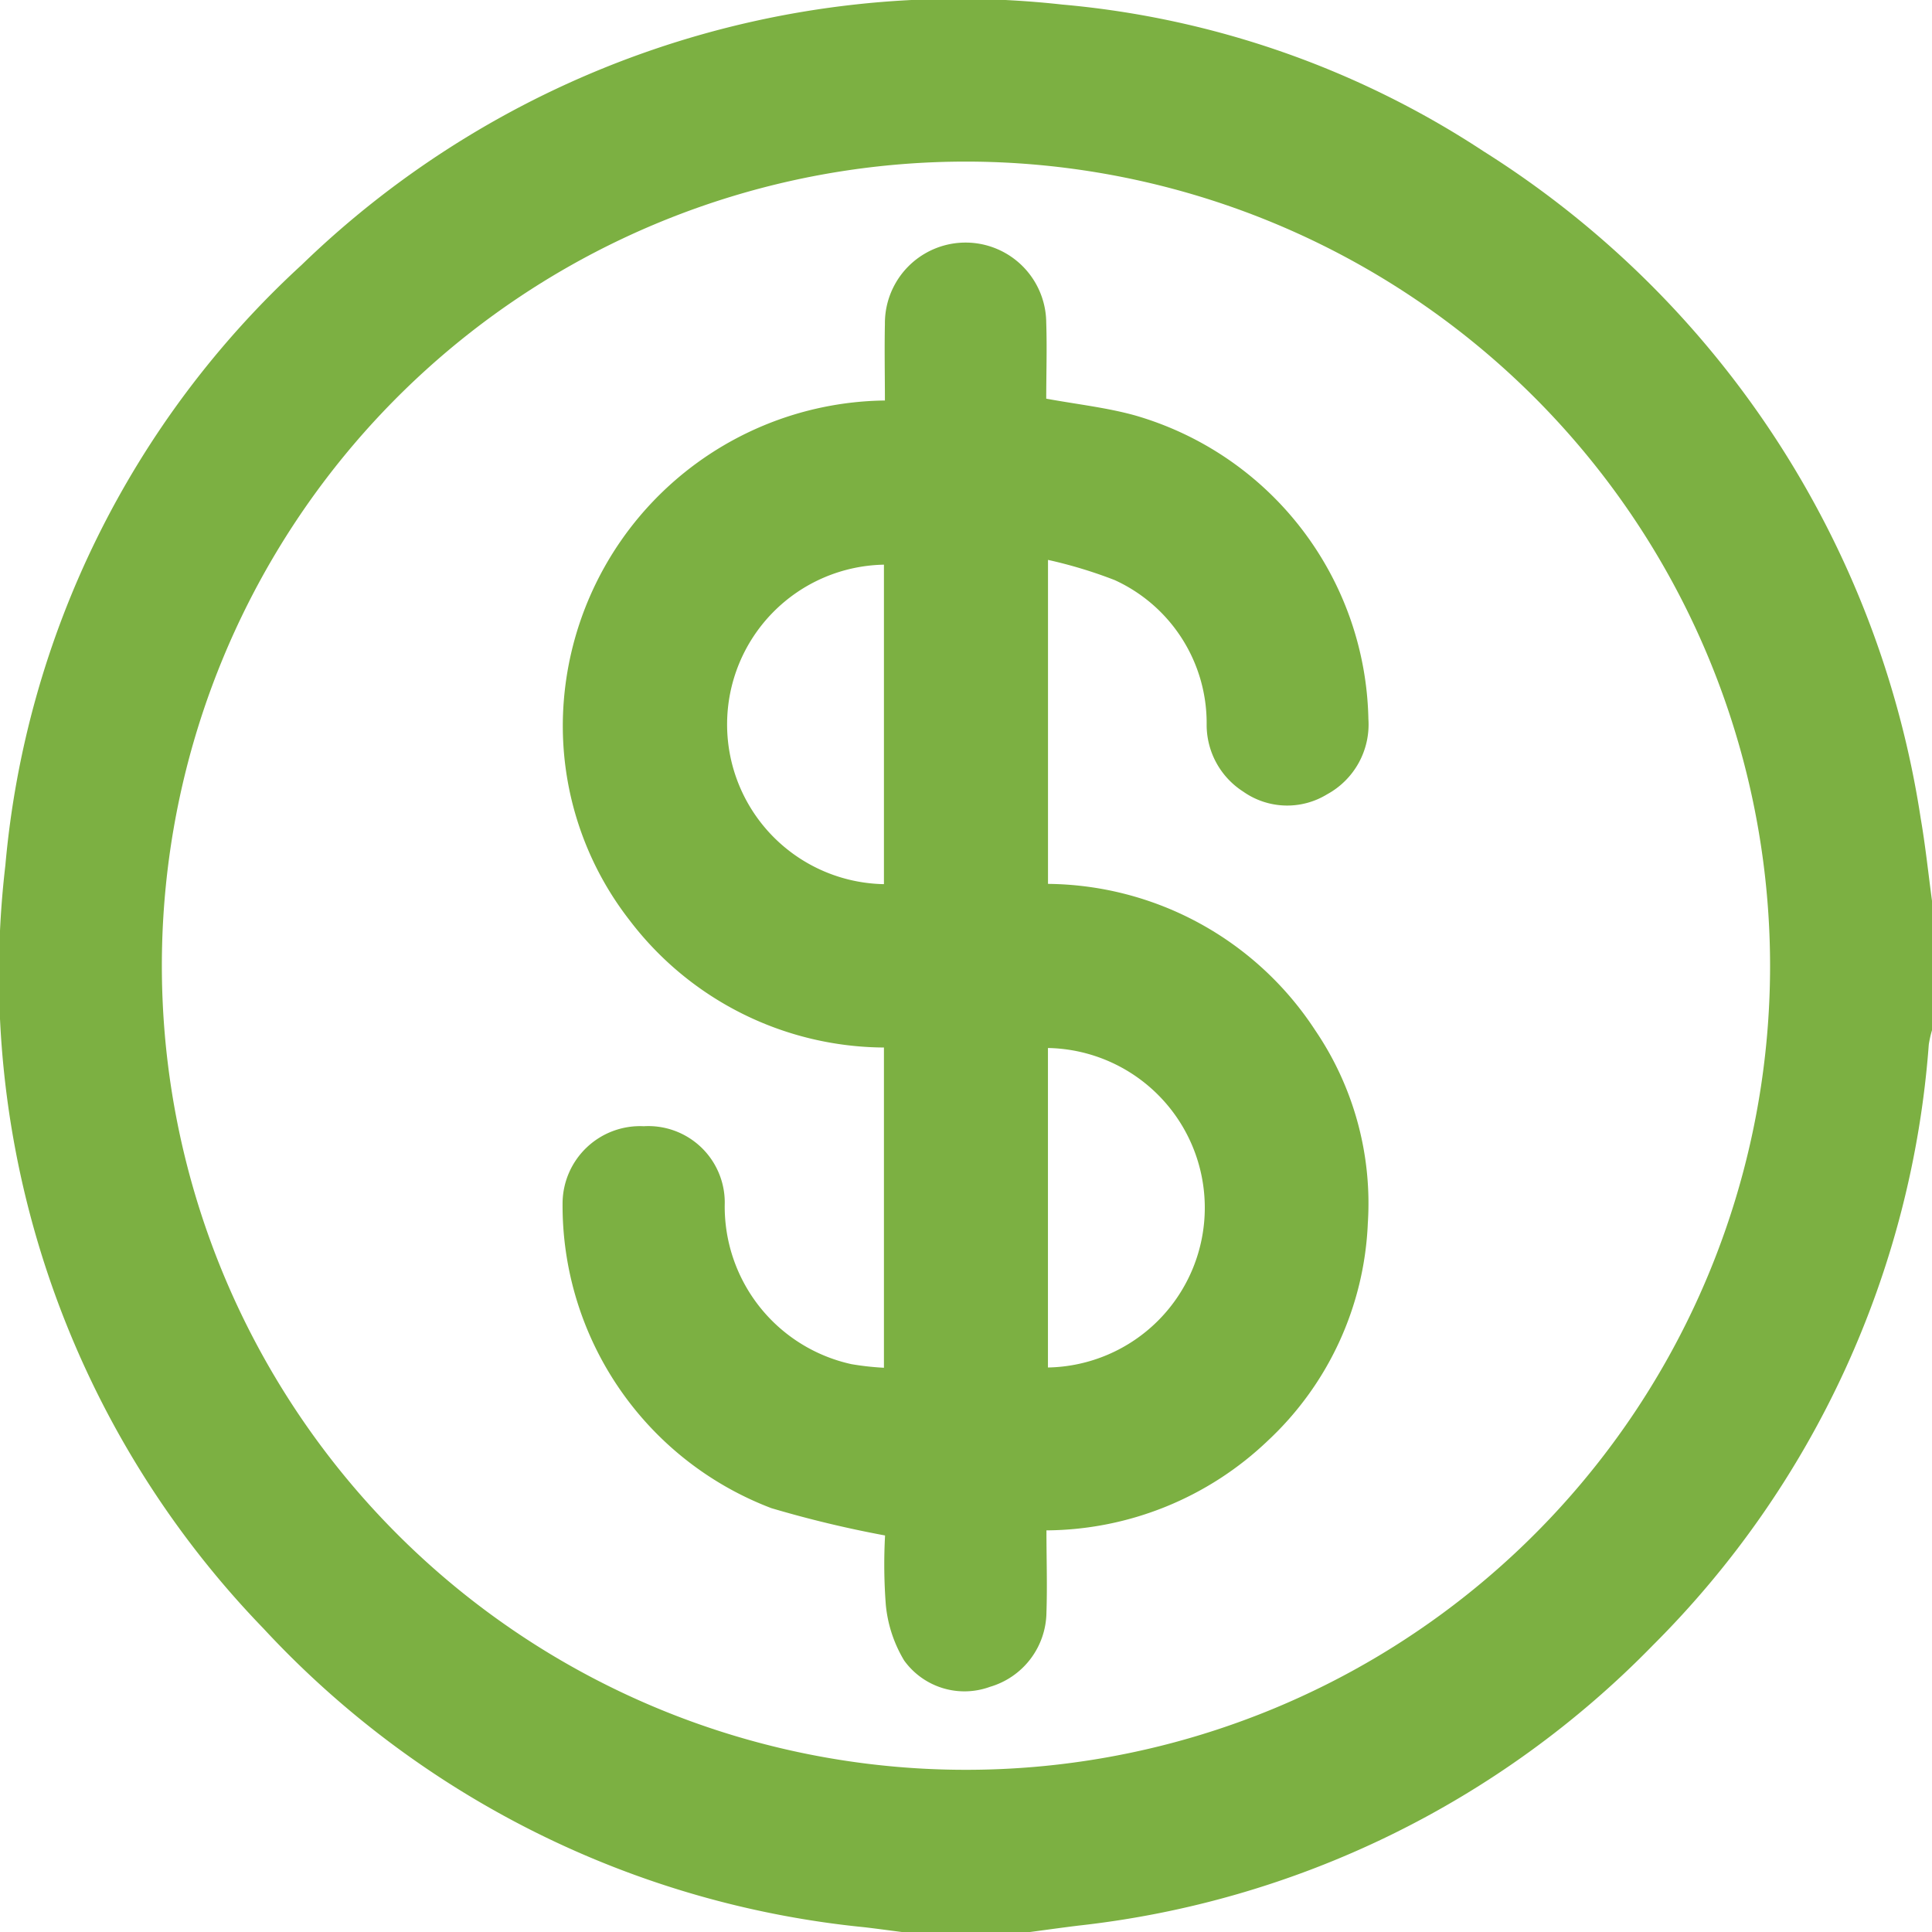 <svg xmlns="http://www.w3.org/2000/svg" xmlns:xlink="http://www.w3.org/1999/xlink" width="36.011" height="36.012" viewBox="0 0 36.011 36.012"><defs><clipPath id="a"><rect width="36.011" height="36.012" fill="#7cb042"></rect></clipPath></defs><g clip-path="url(#a)"><path d="M36.012,16.806V19.2a1.969,1.969,0,0,0-.061.27,17.65,17.65,0,0,1-5.14,11.194A17.661,17.661,0,0,1,20.1,35.892c-.3.037-.6.079-.9.119H16.809c-.23-.029-.459-.061-.689-.088A17.661,17.661,0,0,1,4.909,30.352,17.524,17.524,0,0,1,.1,16.129,17.252,17.252,0,0,1,5.624,4.936,17.593,17.593,0,0,1,19.8.085,17.018,17.018,0,0,1,27.652,2.82,17.872,17.872,0,0,1,35.8,15.251c.089.515.143,1.036.213,1.555M18,3.012A14.988,14.988,0,1,0,32.993,18.019,15,15,0,0,0,18,3.012" transform="translate(0 0)" fill="#7cb042"></path><path d="M157.8,87.8c0,.527.017,1.029,0,1.529a1.463,1.463,0,0,1-1.052,1.387,1.386,1.386,0,0,1-1.6-.49,2.461,2.461,0,0,1-.342-1.037,9.892,9.892,0,0,1-.014-1.294,20.843,20.843,0,0,1-2.119-.509,6.037,6.037,0,0,1-3.892-5.694,1.445,1.445,0,0,1,1.514-1.425,1.425,1.425,0,0,1,1.509,1.422,3.007,3.007,0,0,0,2.362,3.013,5.21,5.21,0,0,0,.605.067V78.8a6,6,0,0,1-4.741-2.372,5.9,5.9,0,0,1-1.241-3.834,6.079,6.079,0,0,1,6-5.854c0-.473-.01-.95,0-1.427a1.5,1.5,0,1,1,3.007-.026c.016.478,0,.957,0,1.419.573.105,1.12.165,1.644.309a6.016,6.016,0,0,1,4.361,5.666,1.482,1.482,0,0,1-.771,1.4,1.424,1.424,0,0,1-1.564-.052,1.478,1.478,0,0,1-.68-1.242,2.931,2.931,0,0,0-1.715-2.7,8.555,8.555,0,0,0-1.242-.376v6.039a6.012,6.012,0,0,1,4.98,2.728,5.734,5.734,0,0,1,.981,3.6,5.875,5.875,0,0,1-1.862,4.049A6.029,6.029,0,0,1,157.8,87.8M154.771,75.75V69.8a2.978,2.978,0,0,0,0,5.955m3.057,9.009a2.978,2.978,0,0,0,0-5.955Z" transform="translate(-138.295 -59.275)" fill="#7cb042"></path></g></svg>